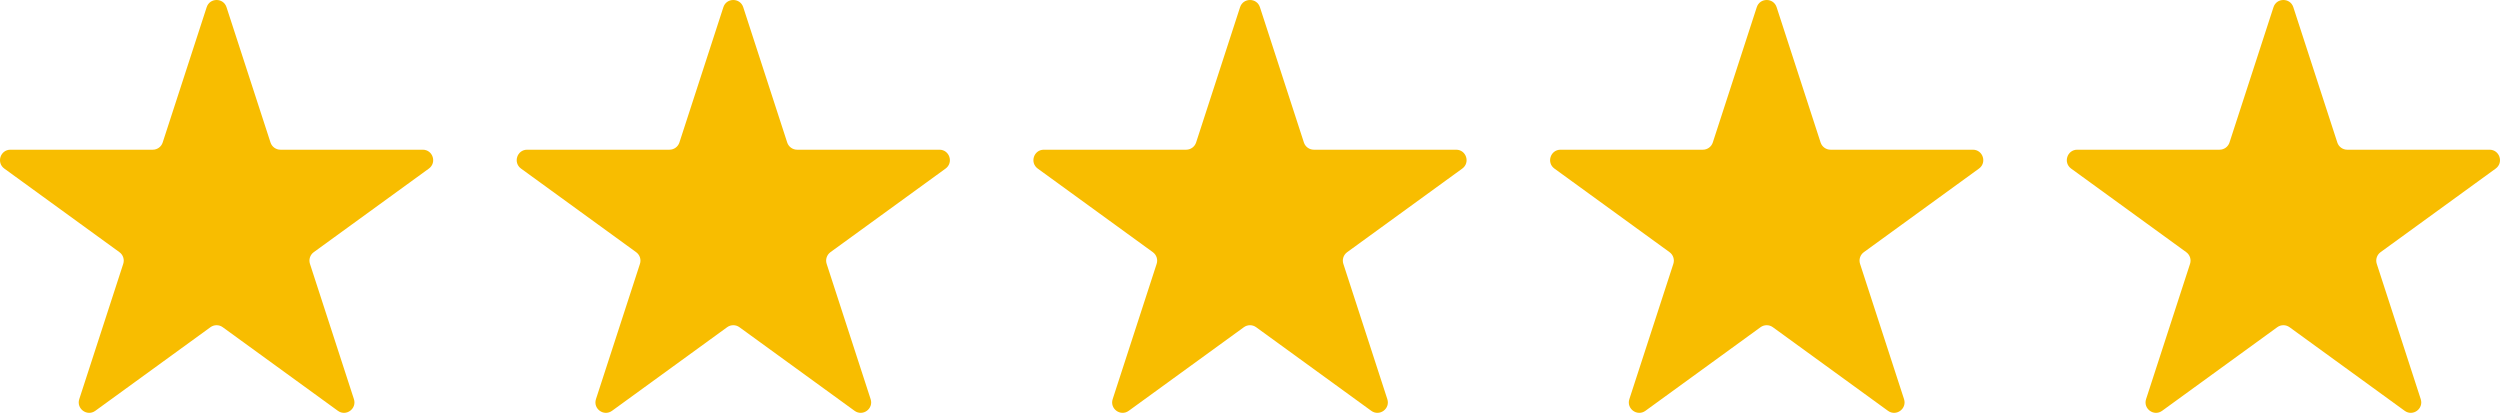 <svg xmlns="http://www.w3.org/2000/svg" width="109" height="18" viewBox="0 0 109 18" fill="none"><path d="M9.011 0.314C9.147 -0.105 9.74 -0.105 9.876 0.314L11.794 6.213C11.855 6.4 12.03 6.527 12.227 6.527H18.431C18.872 6.527 19.055 7.091 18.699 7.35L13.679 10.995C13.52 11.111 13.453 11.317 13.514 11.504L15.431 17.402C15.567 17.822 15.087 18.17 14.731 17.911L9.711 14.266C9.552 14.15 9.336 14.15 9.176 14.266L4.156 17.911C3.8 18.17 3.32 17.822 3.456 17.402L5.373 11.504C5.434 11.317 5.368 11.111 5.208 10.995L0.188 7.35C-0.168 7.091 0.015 6.527 0.456 6.527H6.661C6.858 6.527 7.033 6.4 7.093 6.213L9.011 0.314Z" fill="#F8BD00"></path><path d="M31.539 0.314C31.675 -0.105 32.268 -0.105 32.405 0.314L34.322 6.213C34.383 6.4 34.558 6.527 34.755 6.527H40.959C41.4 6.527 41.584 7.091 41.227 7.35L36.207 10.995C36.048 11.111 35.981 11.317 36.042 11.504L37.959 17.402C38.096 17.822 37.616 18.17 37.259 17.911L32.239 14.266C32.08 14.15 31.864 14.15 31.704 14.266L26.685 17.911C26.328 18.17 25.848 17.822 25.984 17.402L27.902 11.504C27.963 11.317 27.896 11.111 27.736 10.995L22.717 7.35C22.36 7.091 22.543 6.527 22.984 6.527H29.189C29.386 6.527 29.561 6.4 29.622 6.213L31.539 0.314Z" fill="#F8BD00"></path><path d="M54.067 0.314C54.203 -0.105 54.797 -0.105 54.933 0.314L56.85 6.213C56.911 6.4 57.086 6.527 57.283 6.527H63.488C63.928 6.527 64.112 7.091 63.755 7.35L58.736 10.995C58.576 11.111 58.509 11.317 58.57 11.504L60.487 17.402C60.624 17.822 60.144 18.17 59.787 17.911L54.767 14.266C54.608 14.15 54.392 14.15 54.233 14.266L49.213 17.911C48.856 18.17 48.376 17.822 48.513 17.402L50.43 11.504C50.491 11.317 50.424 11.111 50.264 10.995L45.245 7.35C44.888 7.091 45.072 6.527 45.512 6.527H51.717C51.914 6.527 52.089 6.4 52.15 6.213L54.067 0.314Z" fill="#F8BD00"></path><path d="M76.595 0.314C76.731 -0.105 77.325 -0.105 77.461 0.314L79.378 6.213C79.439 6.4 79.614 6.527 79.811 6.527H86.016C86.457 6.527 86.64 7.091 86.283 7.35L81.263 10.995C81.104 11.111 81.037 11.317 81.098 11.504L83.016 17.402C83.152 17.822 82.672 18.17 82.315 17.911L77.296 14.266C77.136 14.15 76.92 14.15 76.76 14.266L71.741 17.911C71.384 18.17 70.904 17.822 71.04 17.402L72.958 11.504C73.019 11.317 72.952 11.111 72.793 10.995L67.773 7.35C67.416 7.091 67.6 6.527 68.04 6.527H74.245C74.442 6.527 74.617 6.4 74.678 6.213L76.595 0.314Z" fill="#F8BD00"></path><path d="M99.124 0.314C99.26 -0.105 99.853 -0.105 99.989 0.314L101.907 6.213C101.967 6.4 102.142 6.527 102.339 6.527H108.544C108.985 6.527 109.168 7.091 108.812 7.35L103.792 10.995C103.632 11.111 103.566 11.317 103.627 11.504L105.544 17.402C105.68 17.822 105.2 18.17 104.844 17.911L99.824 14.266C99.664 14.15 99.448 14.15 99.289 14.266L94.269 17.911C93.913 18.17 93.433 17.822 93.569 17.402L95.486 11.504C95.547 11.317 95.48 11.111 95.321 10.995L90.301 7.35C89.945 7.091 90.128 6.527 90.569 6.527H96.773C96.971 6.527 97.145 6.4 97.206 6.213L99.124 0.314Z" fill="#F8BD00"></path></svg>